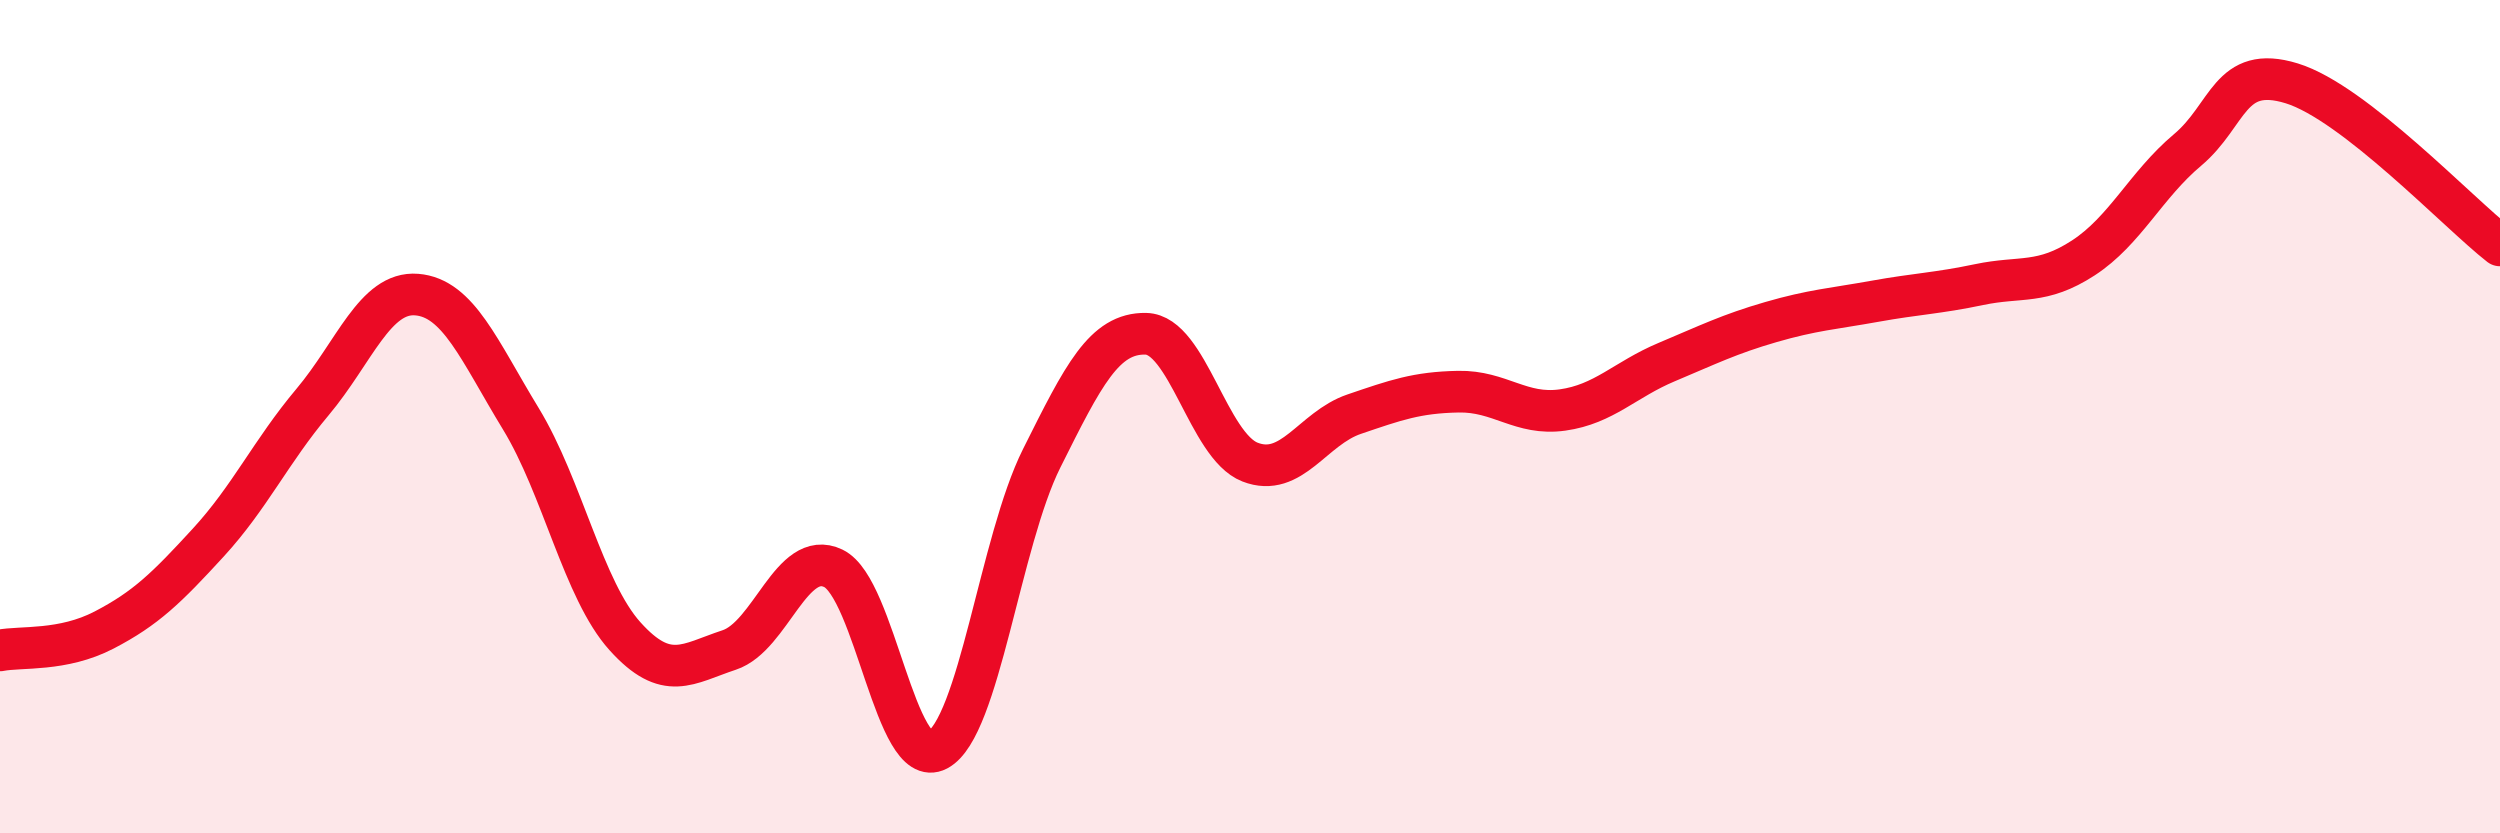 
    <svg width="60" height="20" viewBox="0 0 60 20" xmlns="http://www.w3.org/2000/svg">
      <path
        d="M 0,15.61 C 0.5,15.51 1.5,15.64 2.5,15.12 C 3.5,14.6 4,14.11 5,13.02 C 6,11.93 6.5,10.84 7.5,9.65 C 8.5,8.46 9,6.99 10,7.07 C 11,7.15 11.5,8.41 12.5,10.05 C 13.5,11.69 14,14.16 15,15.27 C 16,16.38 16.5,15.93 17.5,15.6 C 18.5,15.27 19,13.16 20,13.64 C 21,14.12 21.5,18.53 22.5,18 C 23.5,17.47 24,13 25,11 C 26,9 26.5,7.99 27.5,8.01 C 28.5,8.03 29,10.7 30,11.09 C 31,11.48 31.5,10.28 32.5,9.94 C 33.5,9.6 34,9.42 35,9.4 C 36,9.38 36.5,9.98 37.5,9.84 C 38.5,9.7 39,9.11 40,8.69 C 41,8.27 41.5,8.02 42.5,7.73 C 43.5,7.44 44,7.41 45,7.23 C 46,7.05 46.5,7.04 47.5,6.83 C 48.5,6.62 49,6.84 50,6.19 C 51,5.54 51.5,4.44 52.5,3.6 C 53.5,2.76 53.5,1.54 55,2 C 56.5,2.46 59,5.11 60,5.89L60 20L0 20Z"
        fill="#EB0A25"
        opacity="0.1"
        stroke-linecap="round"
        stroke-linejoin="round"
      />
      <path
        d="M 0,15.61 C 0.5,15.51 1.5,15.64 2.5,15.12 C 3.5,14.6 4,14.11 5,13.02 C 6,11.93 6.5,10.84 7.5,9.65 C 8.5,8.46 9,6.99 10,7.07 C 11,7.15 11.5,8.41 12.5,10.05 C 13.5,11.69 14,14.16 15,15.27 C 16,16.38 16.5,15.93 17.5,15.6 C 18.5,15.27 19,13.16 20,13.64 C 21,14.12 21.5,18.53 22.5,18 C 23.5,17.47 24,13 25,11 C 26,9 26.5,7.99 27.5,8.01 C 28.5,8.03 29,10.7 30,11.09 C 31,11.48 31.5,10.28 32.5,9.94 C 33.5,9.6 34,9.42 35,9.4 C 36,9.38 36.5,9.98 37.5,9.84 C 38.5,9.7 39,9.11 40,8.69 C 41,8.27 41.5,8.02 42.5,7.73 C 43.5,7.44 44,7.41 45,7.23 C 46,7.05 46.5,7.04 47.5,6.83 C 48.5,6.62 49,6.84 50,6.19 C 51,5.54 51.5,4.44 52.5,3.6 C 53.5,2.76 53.5,1.54 55,2 C 56.5,2.46 59,5.11 60,5.89"
        stroke="#EB0A25"
        stroke-width="1"
        fill="none"
        stroke-linecap="round"
        stroke-linejoin="round"
      />
    </svg>
  